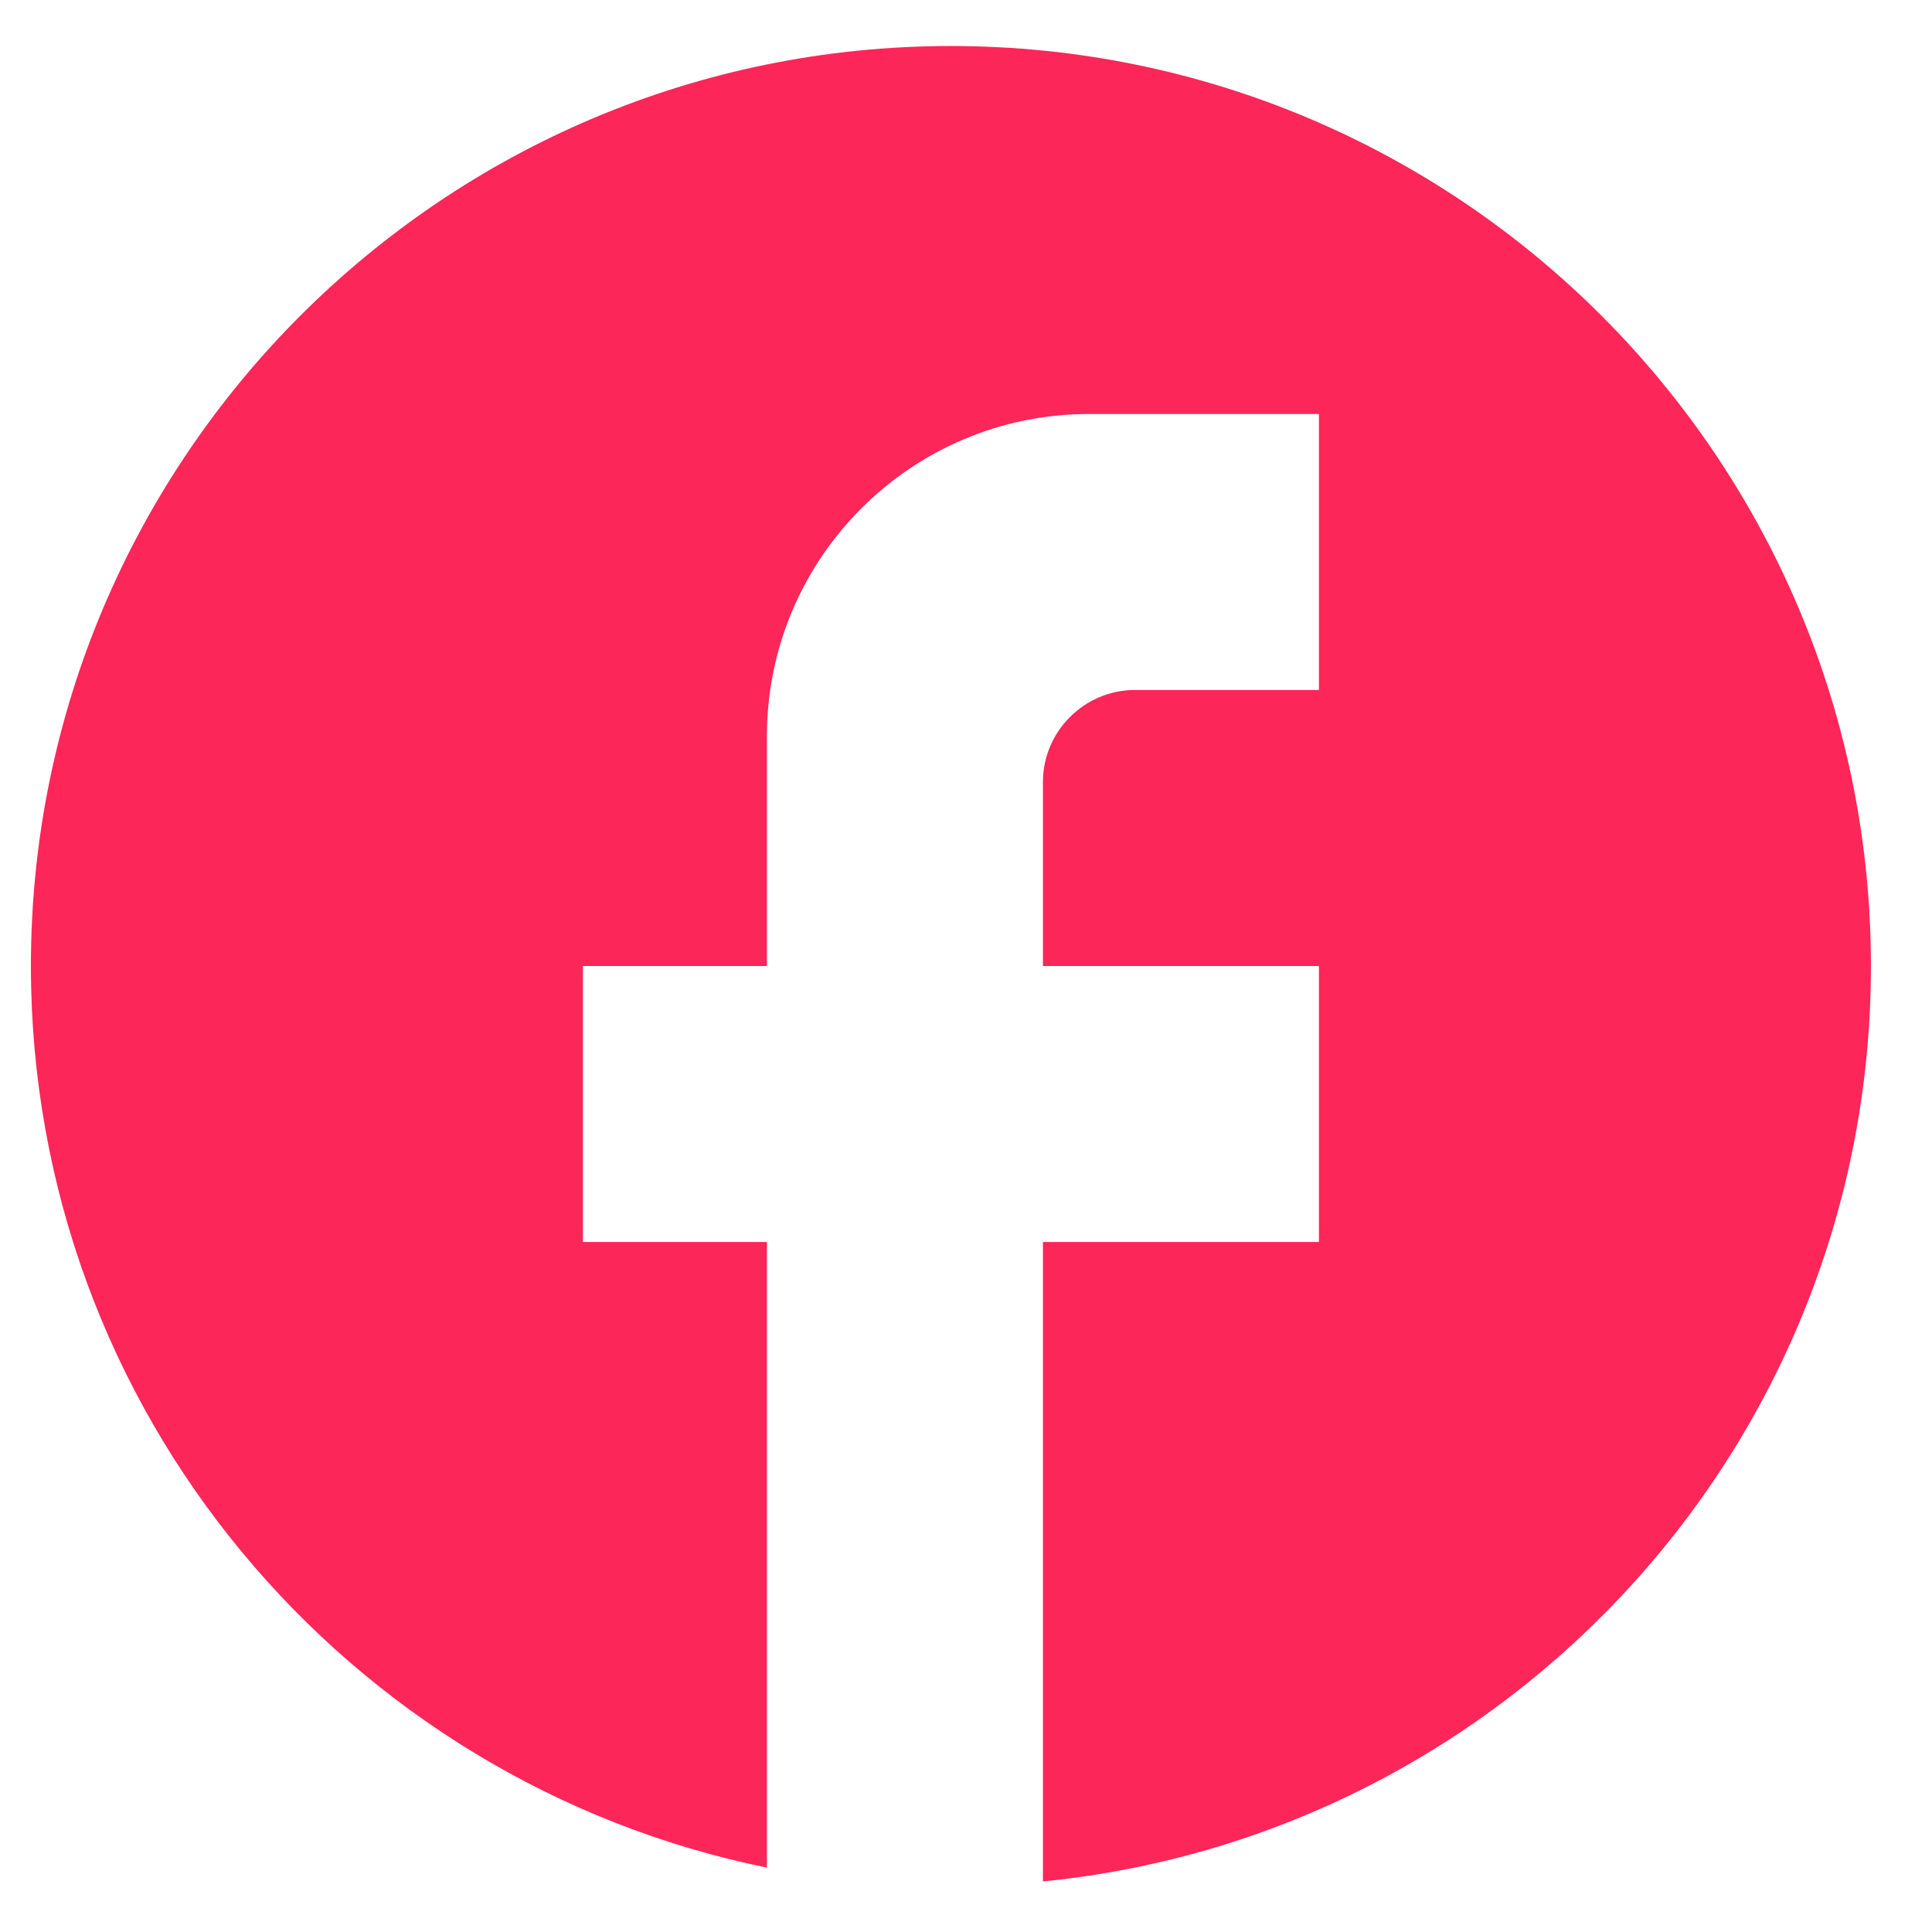 <svg width="28" height="28" viewBox="0 0 28 28" fill="none" xmlns="http://www.w3.org/2000/svg">
<path d="M27.115 14C27.115 6.64 21.142 0.667 13.781 0.667C6.421 0.667 0.448 6.64 0.448 14C0.448 20.453 5.035 25.827 11.115 27.067V18H8.448V14H11.115V10.667C11.115 8.093 13.208 6 15.781 6H19.115V10H16.448C15.715 10 15.115 10.6 15.115 11.333V14H19.115V18H15.115V27.267C21.848 26.6 27.115 20.92 27.115 14Z" fill="#FC2659"/>
</svg>
